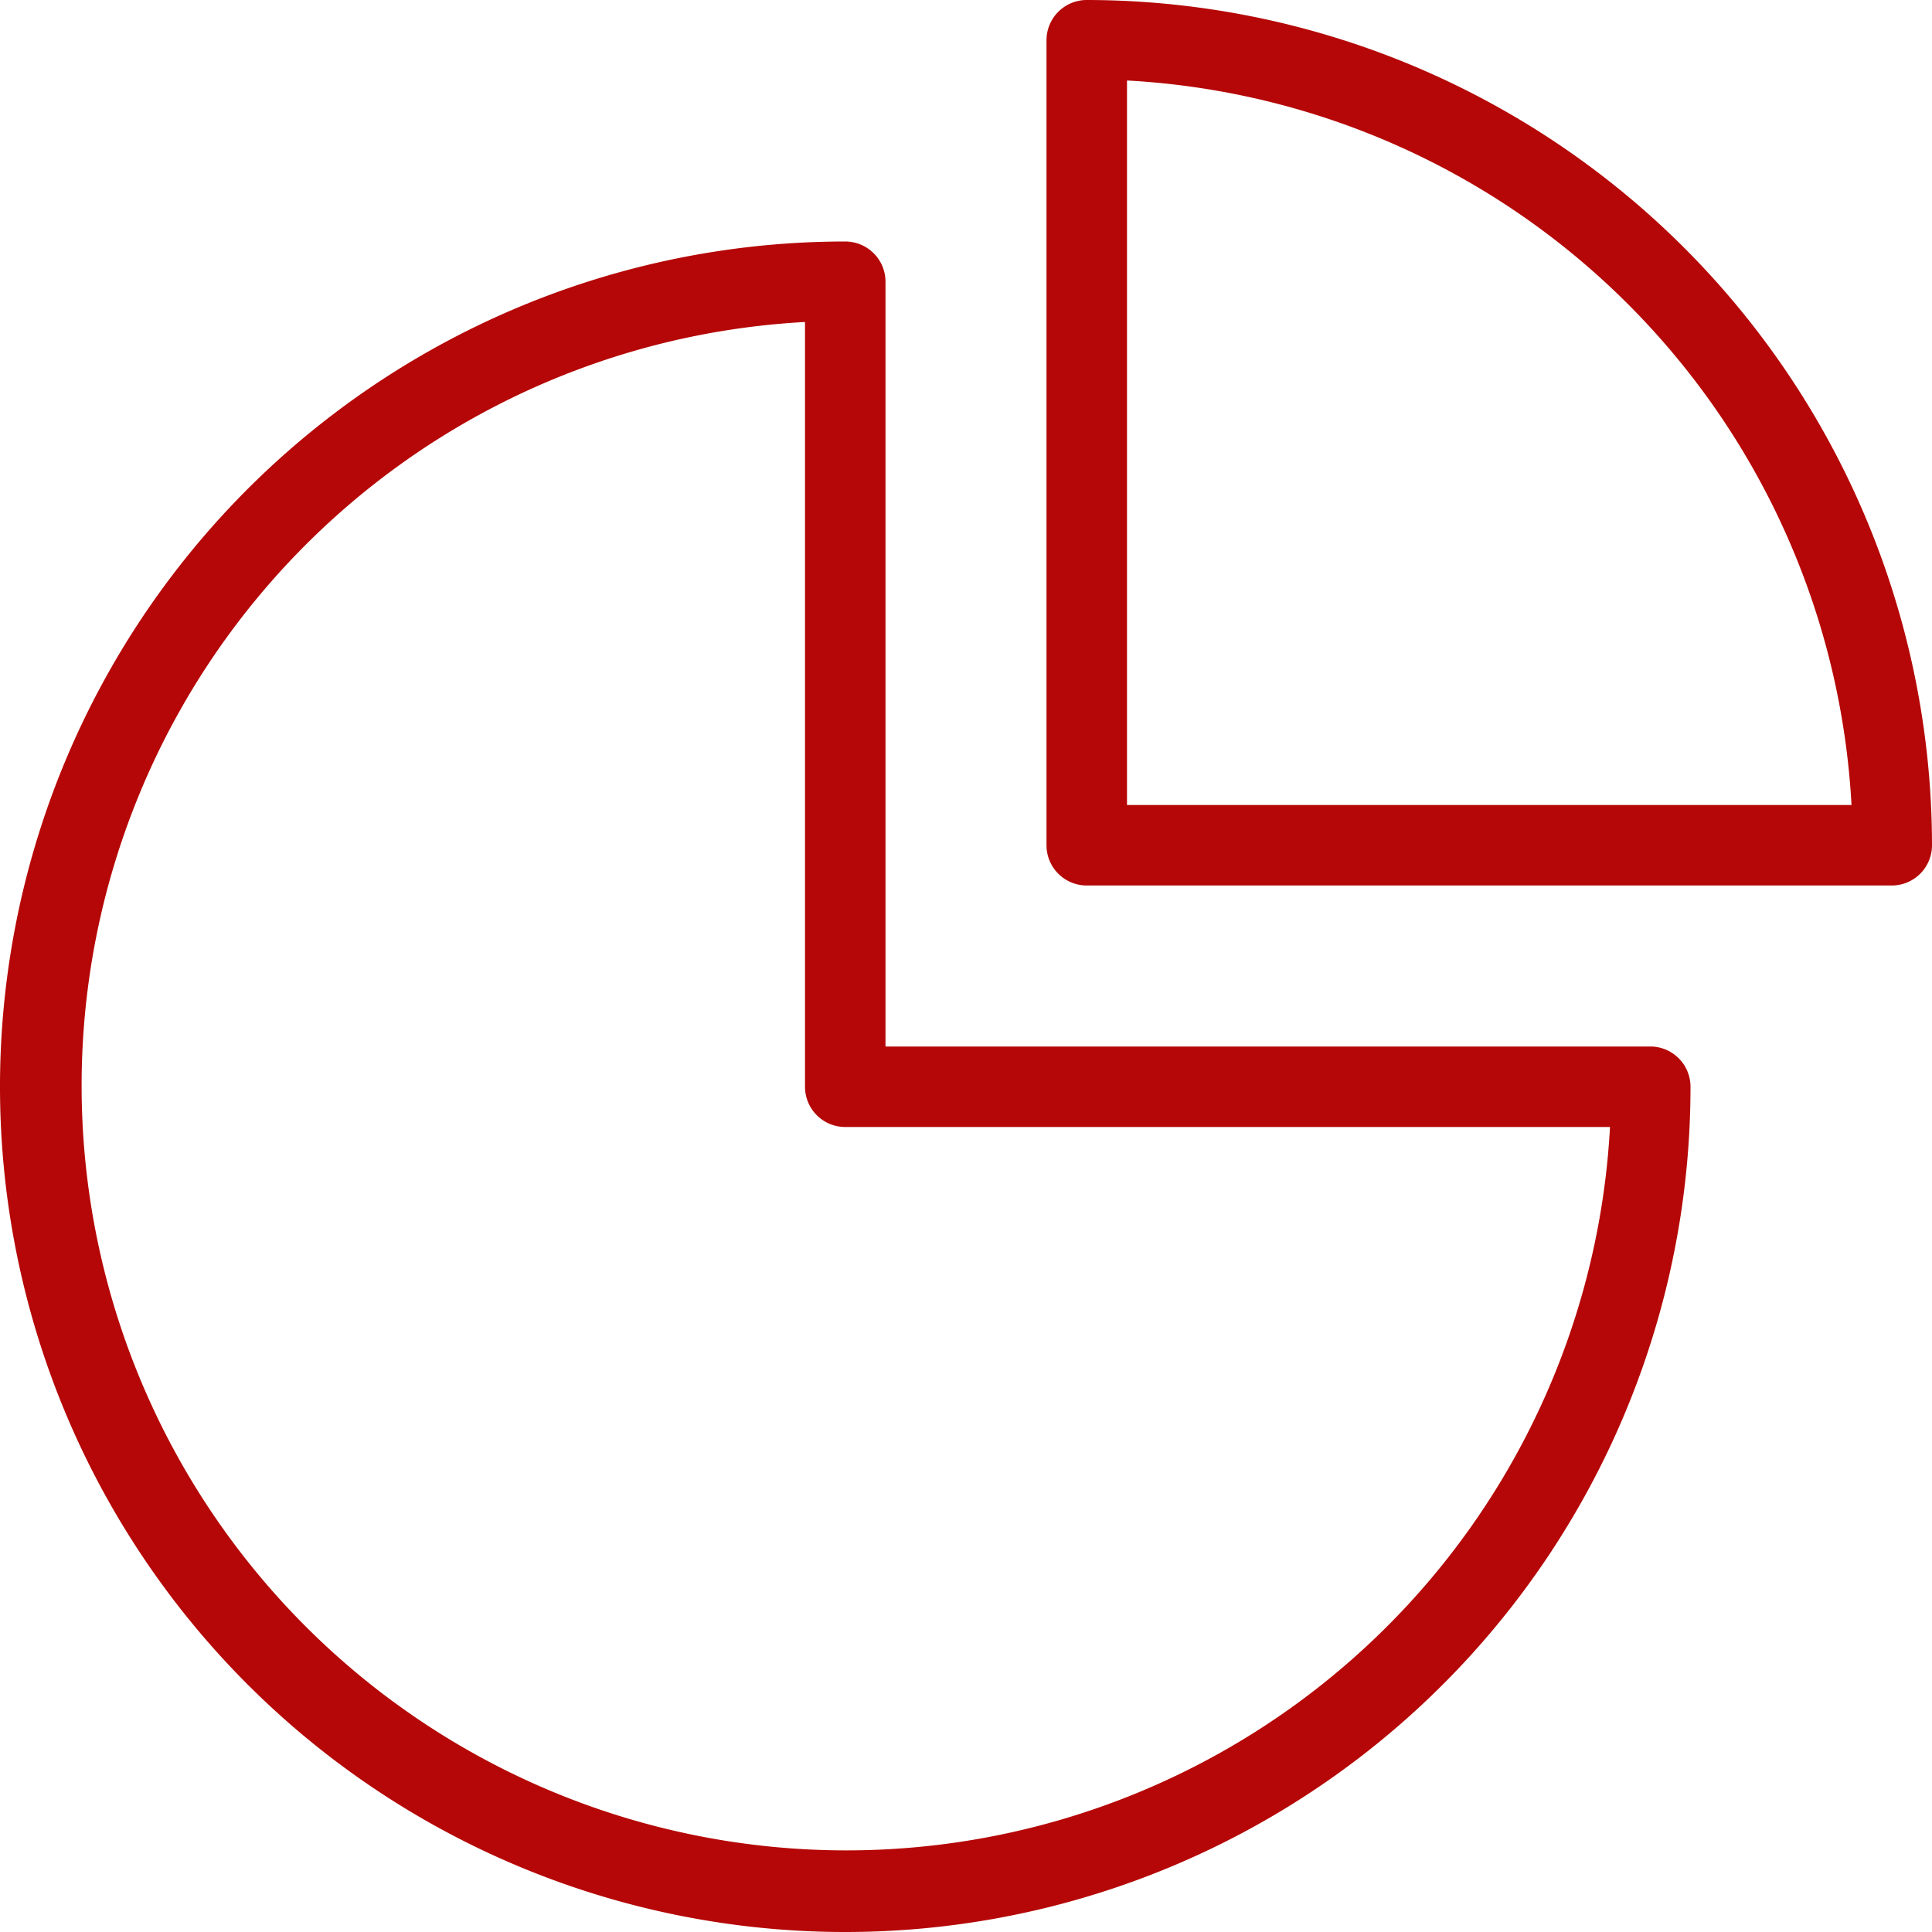 <svg id="Layer_1" data-name="Layer 1" xmlns="http://www.w3.org/2000/svg" width="24" height="24" viewBox="0 0 24 24">
  <defs>
    <style>
      .cls-1 {
        fill: #b50707;
        fill-rule: evenodd;
      }
    </style>
  </defs>
  <title>pie-chart-red</title>
  <path id="Icon-Color" class="cls-1" d="M10.5,3a.5.5,0,0,1,.5.5V13h9.5a.5.5,0,0,1,.5.5A10.5,10.5,0,1,1,10.5,3ZM10,4A9.5,9.5,0,1,0,20,14H10.5a.5.5,0,0,1-.5-.5Zm3.5-4A10.51,10.51,0,0,1,24,10.5a.5.5,0,0,1-.5.5h-10a.5.5,0,0,1-.5-.5V.5A.5.5,0,0,1,13.5,0ZM14,1v9h9A9.53,9.53,0,0,0,14,1Z"/>
</svg>
